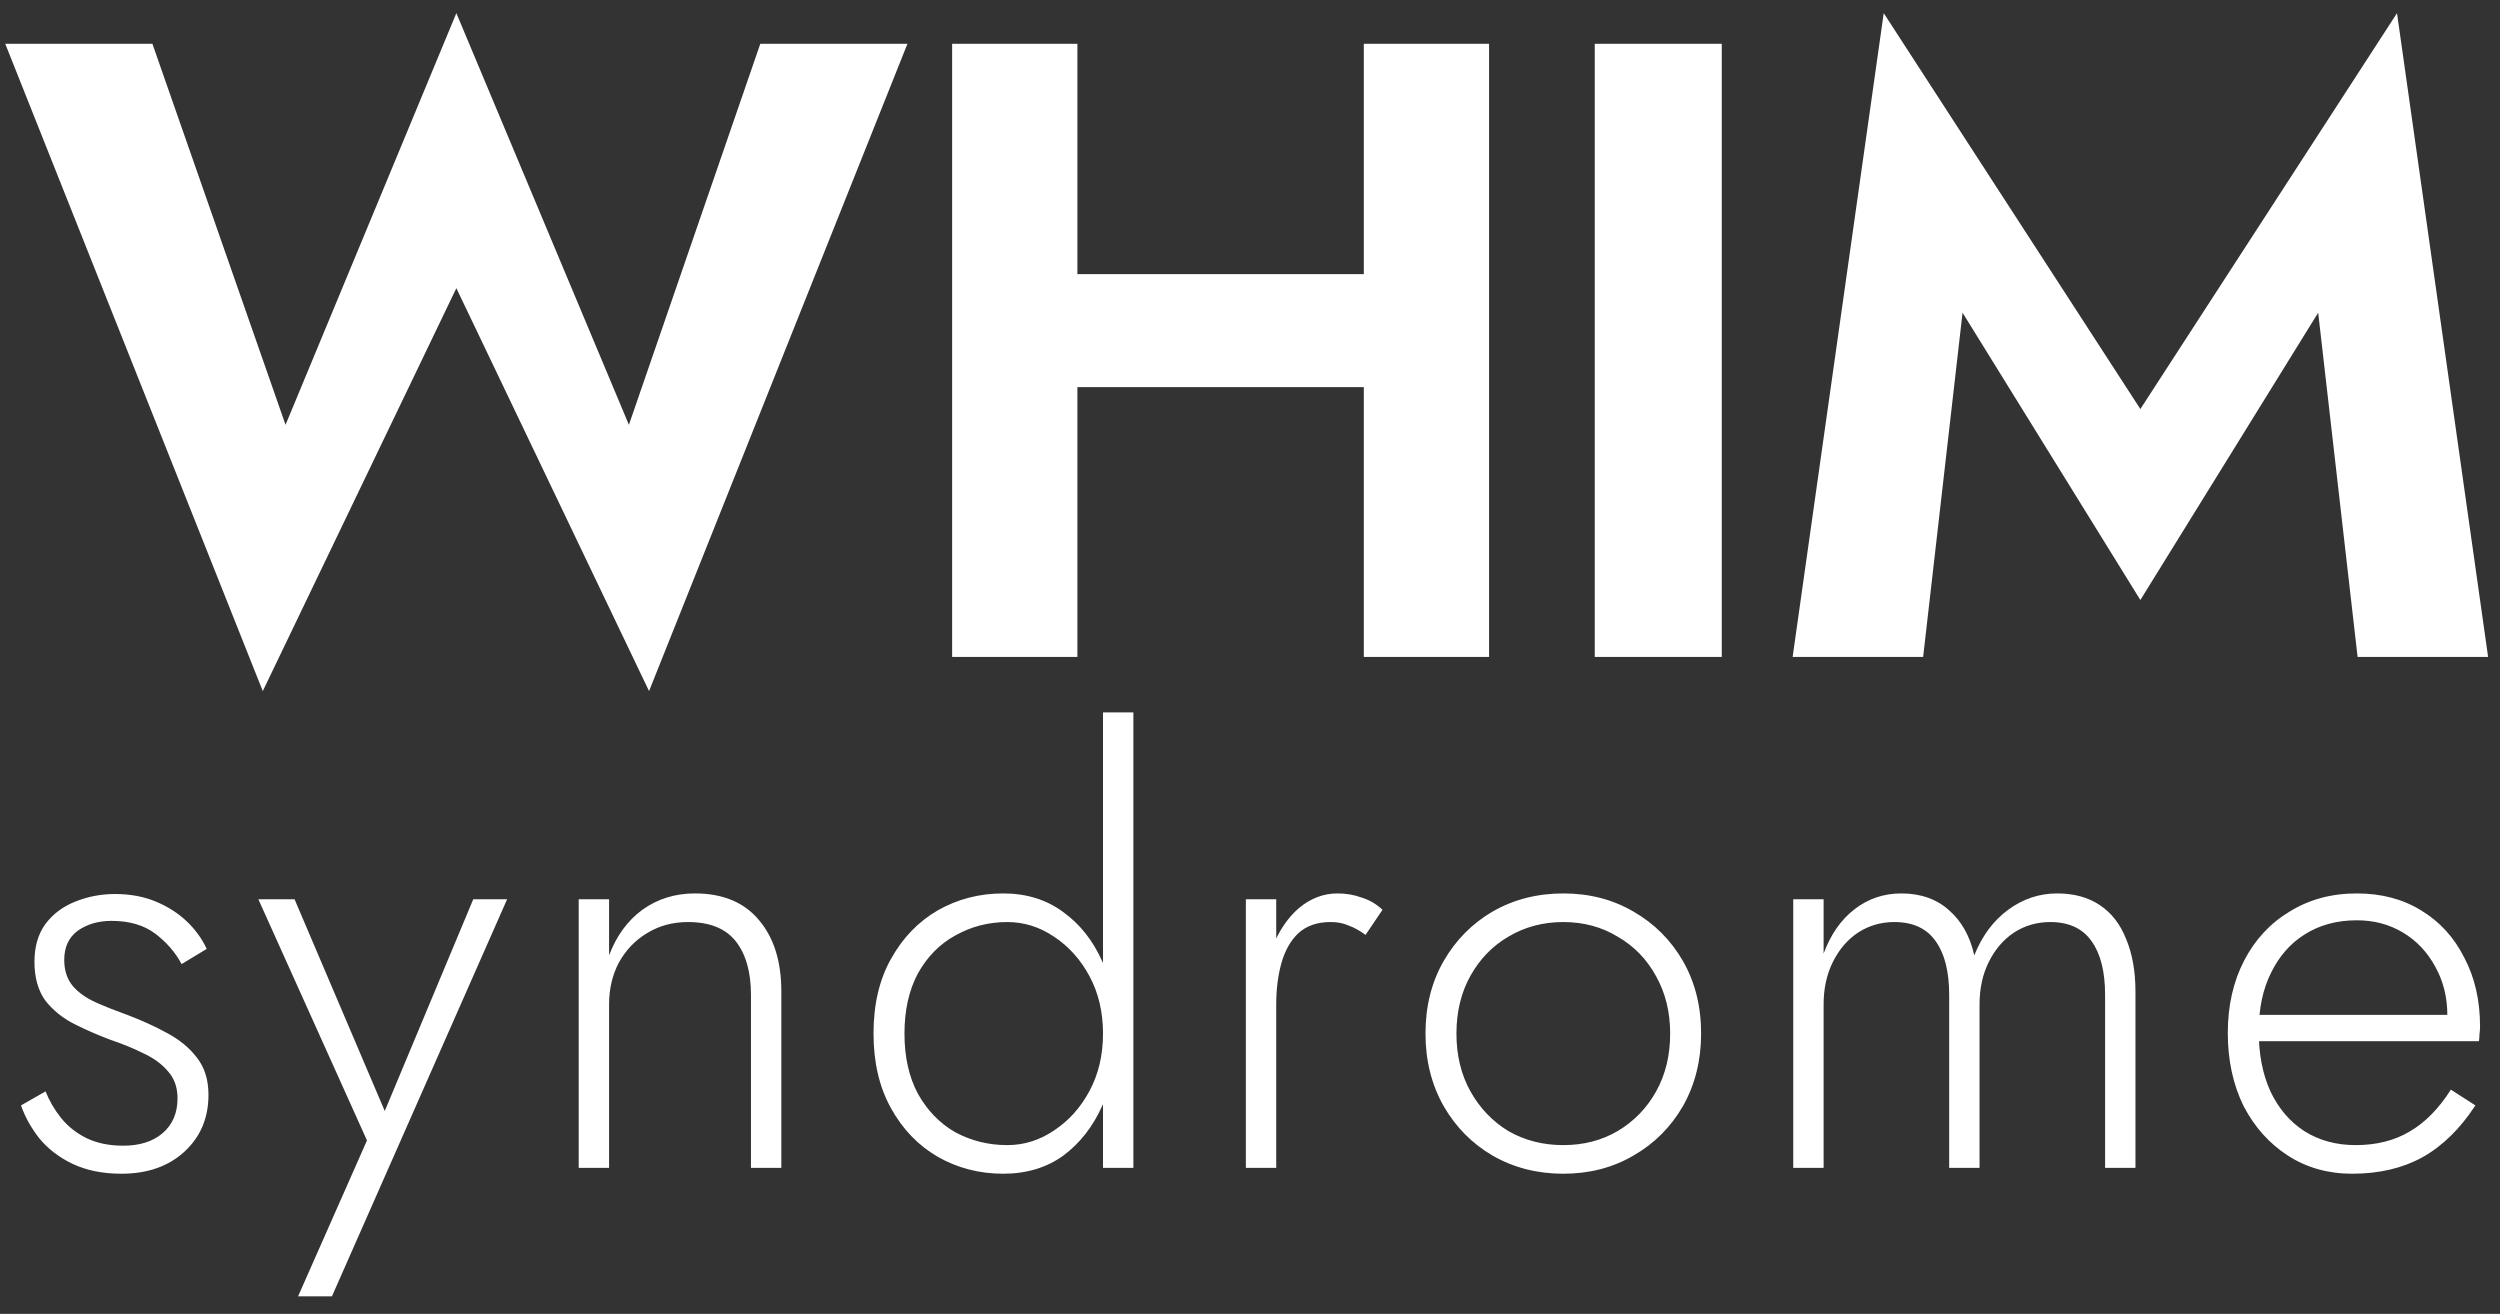 <svg width="137" height="72" viewBox="0 0 137 72" fill="none" xmlns="http://www.w3.org/2000/svg">
<rect x="0" y="0" width="137" height="72" fill="#333333" stroke="none"/>
<path d="M34.464 23.28L41.664 2.4H49.728L35.568 37.872L25.008 15.792L14.4 37.872L0.288 2.4H8.352L15.648 23.28L25.008 0.72L34.464 23.28ZM54.433 21.216V15.024H79.105V21.216H54.433ZM74.737 2.4H81.601V36H74.737V2.4ZM52.177 2.4H59.041V36H52.177V2.4ZM87.393 2.4H94.353V36H87.393V2.4ZM107.548 17.136L105.388 36H98.236L103.228 0.72L117.292 22.416L131.356 0.72L136.348 36H129.196L127.036 17.136L117.292 32.88L107.548 17.136ZM2.496 59.808C2.709 60.341 2.997 60.832 3.36 61.28C3.723 61.728 4.181 62.091 4.736 62.368C5.312 62.645 5.984 62.784 6.752 62.784C7.648 62.784 8.363 62.56 8.896 62.112C9.451 61.643 9.728 61.003 9.728 60.192C9.728 59.595 9.557 59.104 9.216 58.72C8.875 58.315 8.427 57.984 7.872 57.728C7.317 57.451 6.72 57.205 6.08 56.992C5.397 56.736 4.736 56.448 4.096 56.128C3.456 55.808 2.923 55.381 2.496 54.848C2.091 54.293 1.888 53.579 1.888 52.704C1.888 51.872 2.091 51.179 2.496 50.624C2.923 50.069 3.467 49.664 4.128 49.408C4.811 49.131 5.536 48.992 6.304 48.992C7.136 48.992 7.883 49.131 8.544 49.408C9.205 49.685 9.771 50.048 10.24 50.496C10.709 50.944 11.072 51.445 11.328 52L9.952 52.832C9.611 52.192 9.131 51.637 8.512 51.168C7.893 50.699 7.093 50.464 6.112 50.464C5.387 50.464 4.768 50.645 4.256 51.008C3.765 51.371 3.52 51.904 3.52 52.608C3.52 53.184 3.68 53.664 4 54.048C4.32 54.411 4.747 54.709 5.28 54.944C5.813 55.179 6.379 55.403 6.976 55.616C7.765 55.915 8.491 56.245 9.152 56.608C9.835 56.971 10.379 57.419 10.784 57.952C11.211 58.485 11.424 59.168 11.424 60C11.424 61.28 10.976 62.325 10.08 63.136C9.205 63.925 8.064 64.32 6.656 64.32C5.632 64.32 4.736 64.139 3.968 63.776C3.221 63.413 2.613 62.944 2.144 62.368C1.696 61.792 1.365 61.195 1.152 60.576L2.496 59.808ZM27.79 49.28L18.19 71.04H16.334L20.11 62.496L14.158 49.28H16.142L21.486 61.824L20.718 61.76L25.934 49.28H27.79ZM41.153 54.528C41.153 53.269 40.876 52.288 40.321 51.584C39.766 50.88 38.892 50.528 37.697 50.528C36.865 50.528 36.118 50.731 35.457 51.136C34.817 51.52 34.305 52.053 33.921 52.736C33.558 53.419 33.377 54.187 33.377 55.04V64H31.713V49.28H33.377V52.352C33.782 51.285 34.39 50.453 35.201 49.856C36.033 49.259 36.993 48.96 38.081 48.96C39.617 48.96 40.79 49.451 41.601 50.432C42.412 51.392 42.817 52.693 42.817 54.336V64H41.153V54.528ZM60.445 39.04H62.109V64H60.445V39.04ZM47.869 56.64C47.869 55.04 48.189 53.675 48.829 52.544C49.469 51.392 50.323 50.507 51.389 49.888C52.477 49.269 53.672 48.96 54.973 48.96C56.253 48.96 57.352 49.301 58.269 49.984C59.187 50.645 59.901 51.552 60.413 52.704C60.947 53.856 61.213 55.168 61.213 56.64C61.213 58.091 60.947 59.403 60.413 60.576C59.901 61.728 59.187 62.645 58.269 63.328C57.352 63.989 56.253 64.32 54.973 64.32C53.672 64.32 52.477 64.011 51.389 63.392C50.323 62.773 49.469 61.888 48.829 60.736C48.189 59.584 47.869 58.219 47.869 56.64ZM49.565 56.64C49.565 57.92 49.811 59.019 50.301 59.936C50.813 60.853 51.496 61.557 52.349 62.048C53.224 62.517 54.173 62.752 55.197 62.752C56.115 62.752 56.968 62.485 57.757 61.952C58.568 61.419 59.219 60.693 59.709 59.776C60.2 58.859 60.445 57.813 60.445 56.64C60.445 55.467 60.2 54.421 59.709 53.504C59.219 52.587 58.568 51.861 57.757 51.328C56.968 50.795 56.115 50.528 55.197 50.528C54.173 50.528 53.224 50.773 52.349 51.264C51.496 51.733 50.813 52.427 50.301 53.344C49.811 54.261 49.565 55.36 49.565 56.64ZM69.937 49.28V64H68.273V49.28H69.937ZM74.833 51.232C74.513 50.997 74.204 50.827 73.905 50.72C73.628 50.592 73.297 50.528 72.913 50.528C72.188 50.528 71.601 50.731 71.153 51.136C70.726 51.541 70.417 52.085 70.225 52.768C70.033 53.451 69.937 54.208 69.937 55.04H69.169C69.169 53.867 69.35 52.832 69.713 51.936C70.076 51.019 70.566 50.293 71.185 49.76C71.825 49.227 72.529 48.96 73.297 48.96C73.766 48.96 74.204 49.035 74.609 49.184C75.036 49.312 75.42 49.536 75.761 49.856L74.833 51.232ZM78.117 56.64C78.117 55.147 78.447 53.824 79.109 52.672C79.77 51.52 80.666 50.613 81.797 49.952C82.949 49.291 84.239 48.96 85.669 48.96C87.098 48.96 88.378 49.291 89.509 49.952C90.661 50.613 91.567 51.52 92.229 52.672C92.89 53.824 93.221 55.147 93.221 56.64C93.221 58.112 92.89 59.435 92.229 60.608C91.567 61.76 90.661 62.667 89.509 63.328C88.378 63.989 87.098 64.32 85.669 64.32C84.239 64.32 82.949 63.989 81.797 63.328C80.666 62.667 79.77 61.76 79.109 60.608C78.447 59.435 78.117 58.112 78.117 56.64ZM79.813 56.64C79.813 57.835 80.069 58.891 80.581 59.808C81.093 60.725 81.786 61.451 82.661 61.984C83.557 62.496 84.559 62.752 85.669 62.752C86.778 62.752 87.77 62.496 88.645 61.984C89.541 61.451 90.245 60.725 90.757 59.808C91.269 58.891 91.525 57.835 91.525 56.64C91.525 55.467 91.269 54.421 90.757 53.504C90.245 52.565 89.541 51.84 88.645 51.328C87.77 50.795 86.778 50.528 85.669 50.528C84.559 50.528 83.557 50.795 82.661 51.328C81.786 51.84 81.093 52.555 80.581 53.472C80.069 54.389 79.813 55.445 79.813 56.64ZM117.023 54.336V64H115.359V54.528C115.359 53.248 115.113 52.267 114.623 51.584C114.132 50.88 113.375 50.528 112.351 50.528C111.625 50.528 110.964 50.72 110.367 51.104C109.791 51.488 109.332 52.021 108.991 52.704C108.649 53.387 108.479 54.165 108.479 55.04V64H106.815V54.528C106.815 53.248 106.569 52.267 106.079 51.584C105.588 50.88 104.831 50.528 103.807 50.528C103.081 50.528 102.42 50.72 101.823 51.104C101.247 51.488 100.788 52.021 100.447 52.704C100.105 53.387 99.934 54.165 99.934 55.04V64H98.27V49.28H99.934V52.256C100.319 51.211 100.884 50.4 101.631 49.824C102.377 49.248 103.231 48.96 104.191 48.96C105.257 48.96 106.132 49.269 106.815 49.888C107.497 50.485 107.956 51.307 108.191 52.352C108.617 51.285 109.236 50.453 110.047 49.856C110.857 49.259 111.753 48.96 112.735 48.96C113.652 48.96 114.431 49.173 115.071 49.6C115.711 50.027 116.191 50.645 116.511 51.456C116.852 52.267 117.023 53.227 117.023 54.336ZM128.899 64.32C127.576 64.32 126.403 63.989 125.379 63.328C124.355 62.667 123.544 61.76 122.947 60.608C122.371 59.435 122.083 58.101 122.083 56.608C122.083 55.115 122.382 53.792 122.979 52.64C123.576 51.488 124.408 50.592 125.475 49.952C126.542 49.291 127.768 48.96 129.155 48.96C130.499 48.96 131.672 49.269 132.675 49.888C133.699 50.507 134.488 51.371 135.043 52.48C135.619 53.568 135.907 54.827 135.907 56.256C135.907 56.384 135.896 56.523 135.875 56.672C135.875 56.821 135.864 56.949 135.843 57.056H123.139V55.616H134.595L133.891 56.608C133.934 56.501 133.976 56.363 134.019 56.192C134.083 56 134.115 55.819 134.115 55.648C134.115 54.645 133.891 53.749 133.443 52.96C133.016 52.171 132.43 51.552 131.683 51.104C130.936 50.656 130.094 50.432 129.155 50.432C128.067 50.432 127.118 50.688 126.307 51.2C125.518 51.691 124.899 52.395 124.451 53.312C124.003 54.208 123.779 55.275 123.779 56.512C123.779 57.771 123.992 58.869 124.419 59.808C124.867 60.747 125.486 61.472 126.275 61.984C127.086 62.496 128.024 62.752 129.091 62.752C130.222 62.752 131.203 62.507 132.035 62.016C132.888 61.525 133.646 60.757 134.307 59.712L135.651 60.576C134.819 61.856 133.848 62.805 132.739 63.424C131.651 64.021 130.371 64.32 128.899 64.32Z" fill="white"/>
</svg>
